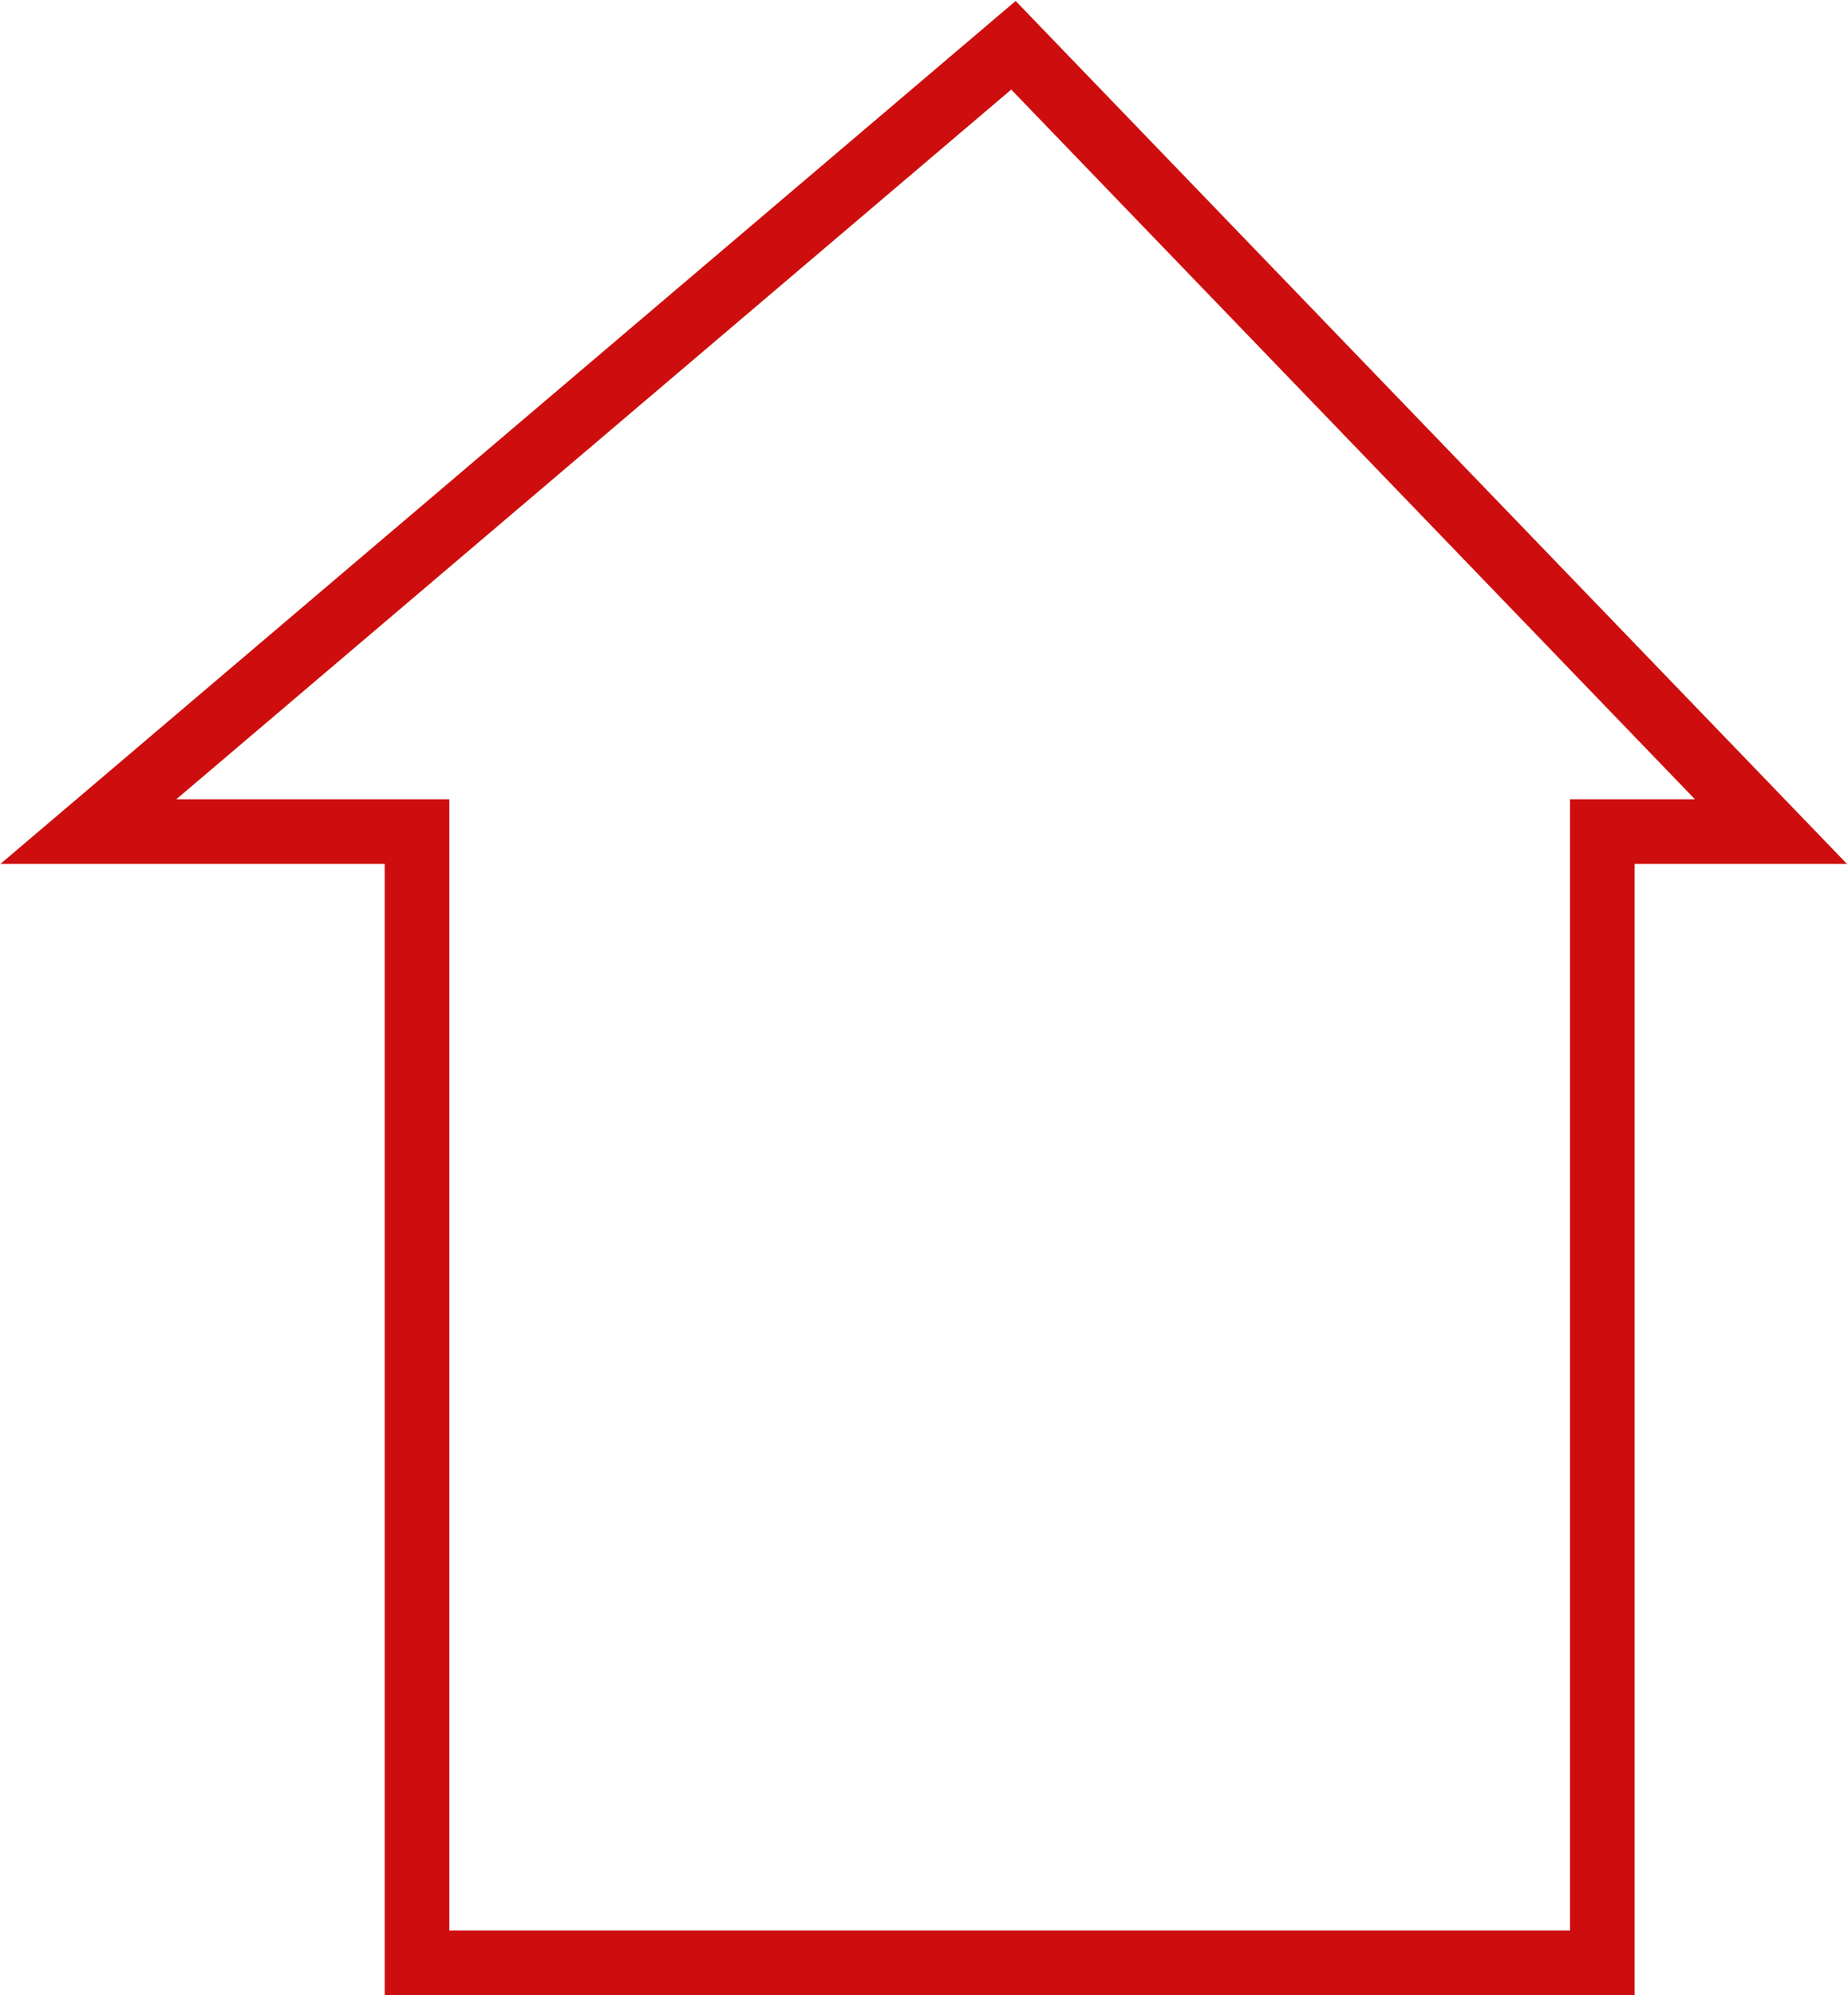 <?xml version="1.0" encoding="UTF-8"?> <svg xmlns="http://www.w3.org/2000/svg" width="1715" height="1851" viewBox="0 0 1715 1851" fill="none"> <path d="M387 1821V771.5H82L940.5 42L1643.5 771.5H1487V1821H387Z" stroke="#CE0E0E" stroke-width="60"></path> </svg> 